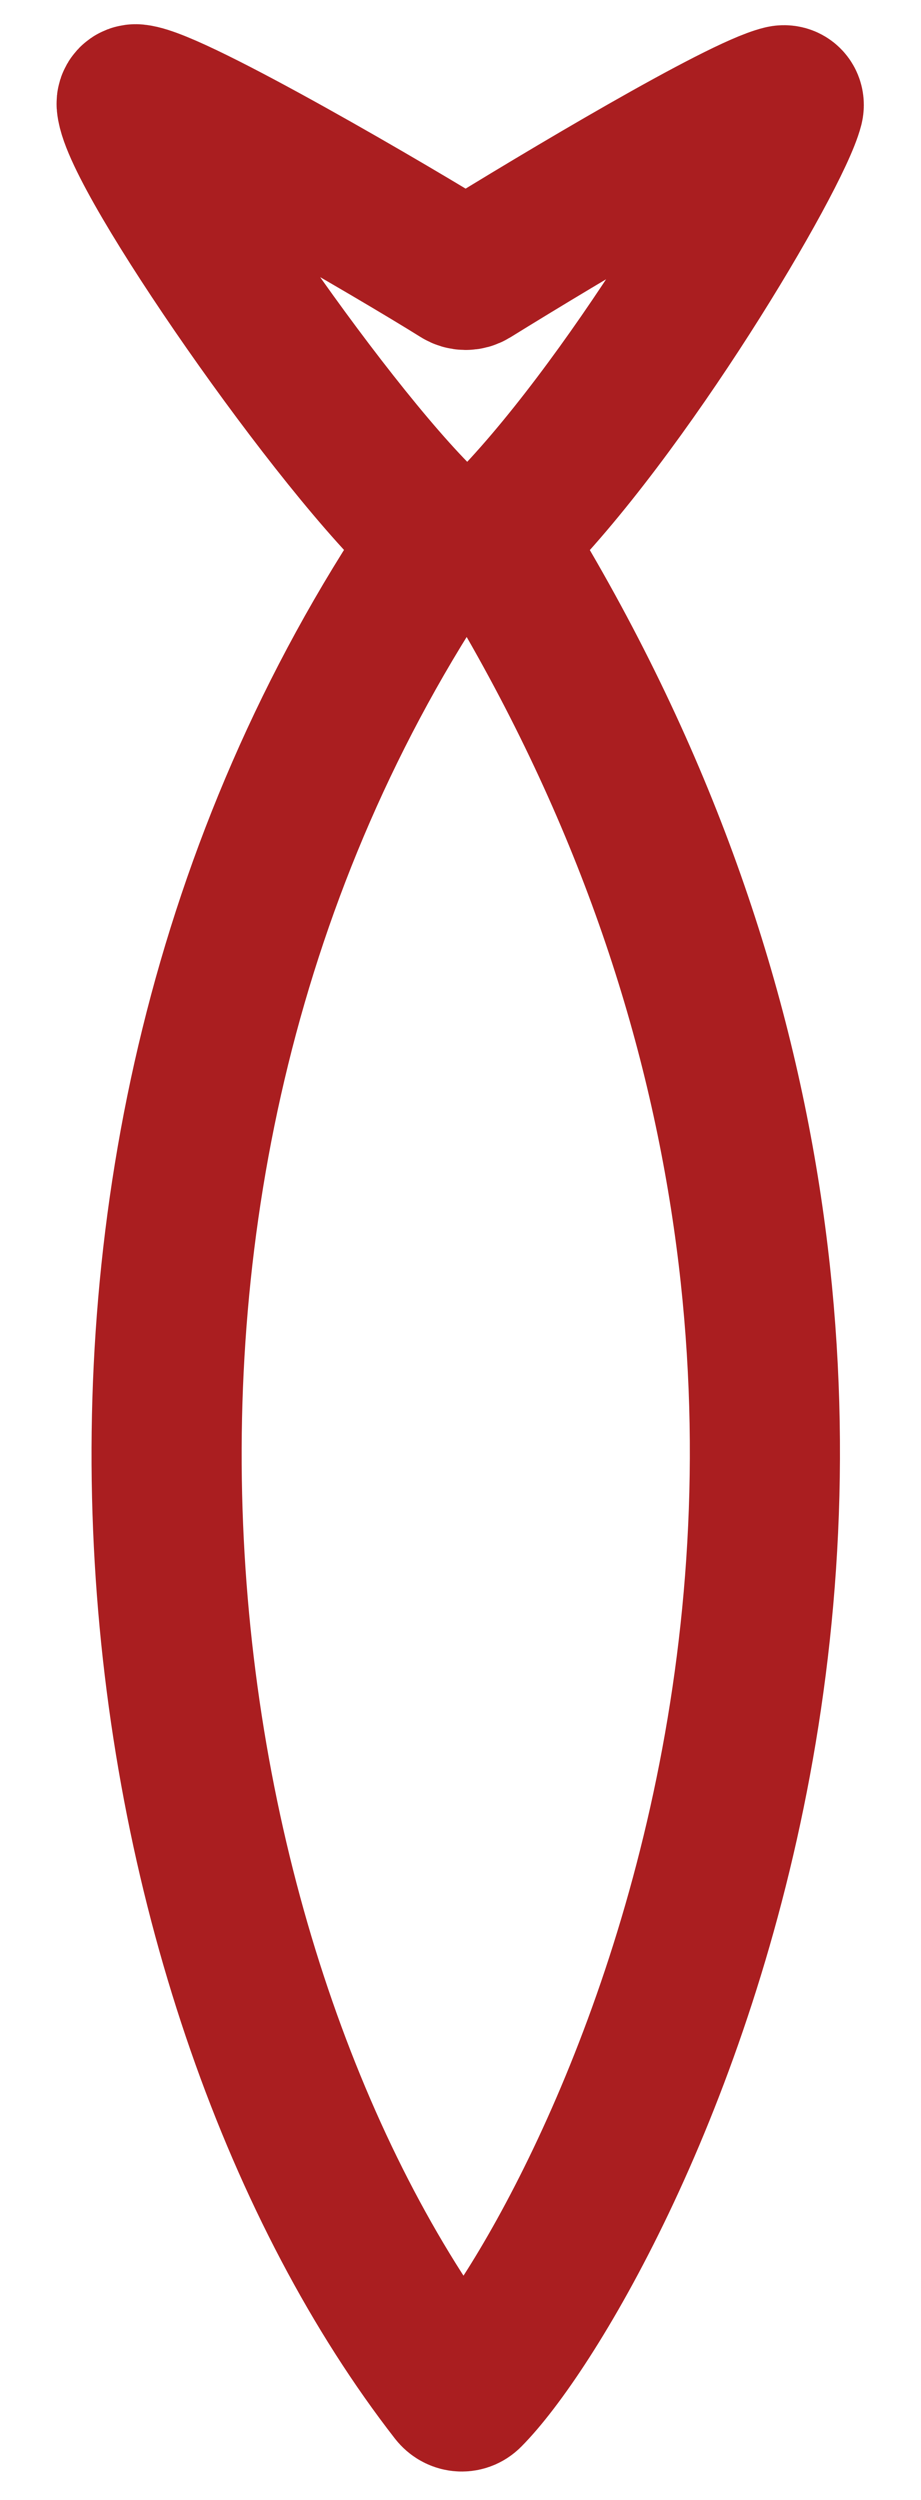 <svg width="14" height="38" viewBox="0 0 14 38" fill="none" xmlns="http://www.w3.org/2000/svg">
<path d="M11.987 1.619C11.791 2.378 9.498 6.268 7.628 8.117C7.576 8.168 7.568 8.249 7.606 8.311C16.004 21.962 8.928 34.563 7.113 36.388C7.051 36.45 6.958 36.437 6.904 36.368C2.225 30.348 0.145 17.923 6.616 8.319C6.66 8.254 6.65 8.166 6.591 8.113C5.132 6.797 2.07 2.354 2.001 1.582C1.997 1.539 2.027 1.505 2.069 1.509C2.647 1.568 6.055 3.565 6.997 4.155C7.047 4.186 7.109 4.187 7.16 4.156C8.573 3.281 11.251 1.684 11.894 1.527C11.956 1.511 12.002 1.557 11.987 1.619Z" stroke="#AA1E20" stroke-width="2.282"/>
</svg>
